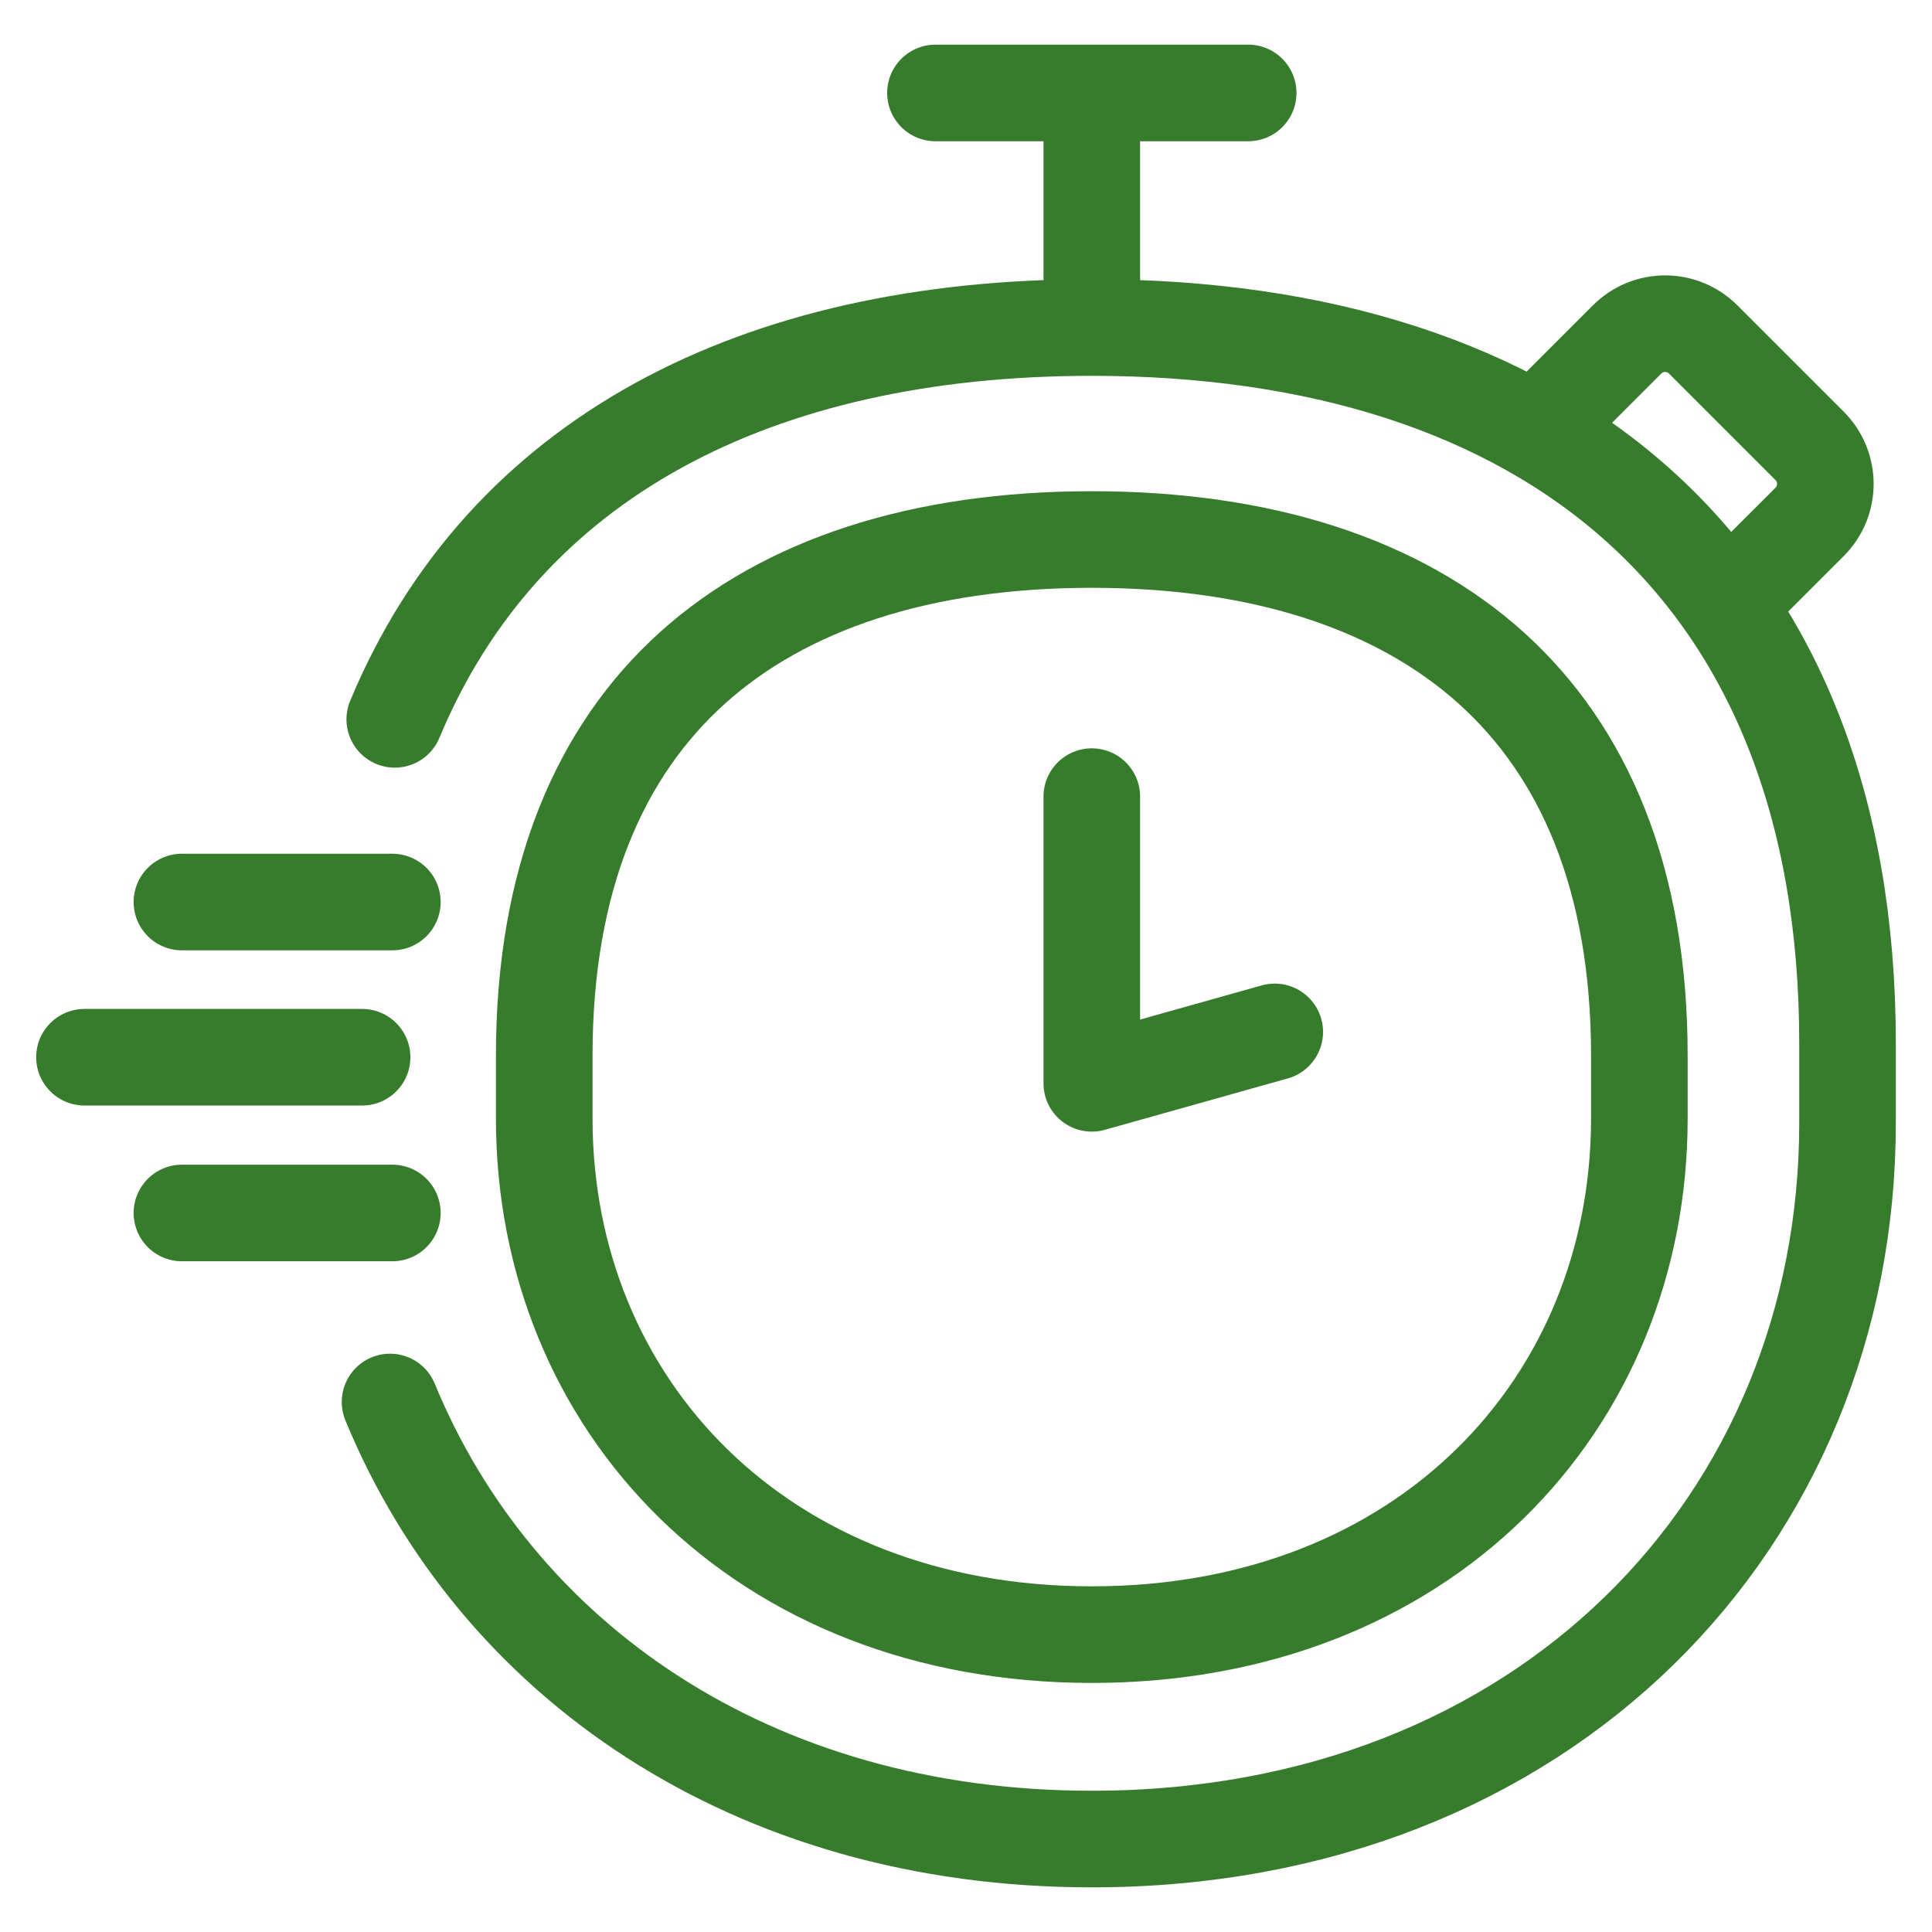 <svg width="36" height="36" viewBox="0 0 36 36" fill="none" xmlns="http://www.w3.org/2000/svg">
<path d="M32.484 10.959L33.72 9.724C34.11 9.333 34.11 8.7 33.72 8.309L31.735 6.324C31.344 5.934 30.711 5.934 30.32 6.324L28.599 8.045" stroke="#377C2C" stroke-width="1.8"/>
<path d="M3.39 16.808H7.311M3.39 22.602H7.311M1.574 19.7H6.747" stroke="#377C2C" stroke-width="1.8" stroke-linecap="round"/>
<path d="M20.344 6.103V1.732" stroke="#377C2C" stroke-width="1.8"/>
<path d="M17.431 1.732H23.258" stroke="#377C2C" stroke-width="1.8" stroke-linecap="round"/>
<path d="M7.356 13.404C9.384 8.536 14.093 6.103 20.344 6.103C28.793 6.103 34.426 10.55 34.426 19.444V20.927C34.426 28.338 28.793 34.268 20.344 34.268C14.001 34.268 9.245 30.926 7.268 26.124" stroke="#377C2C" stroke-width="1.8" stroke-linecap="round"/>
<path d="M20.344 10.053C23.526 10.053 26.061 10.89 27.791 12.451C29.506 13.999 30.547 16.363 30.547 19.672V20.256V20.84C30.547 26.168 26.528 30.459 20.344 30.459C14.16 30.459 10.141 26.168 10.141 20.84V20.256V19.672C10.141 16.363 11.182 13.999 12.897 12.451C14.627 10.89 17.162 10.053 20.344 10.053Z" stroke="#377C2C" stroke-width="1.8" stroke-linecap="round"/>
<path d="M20.344 14.844L20.344 20.186L23.753 19.228" stroke="#377C2C" stroke-width="1.8" stroke-linecap="round" stroke-linejoin="round"/>
</svg>
